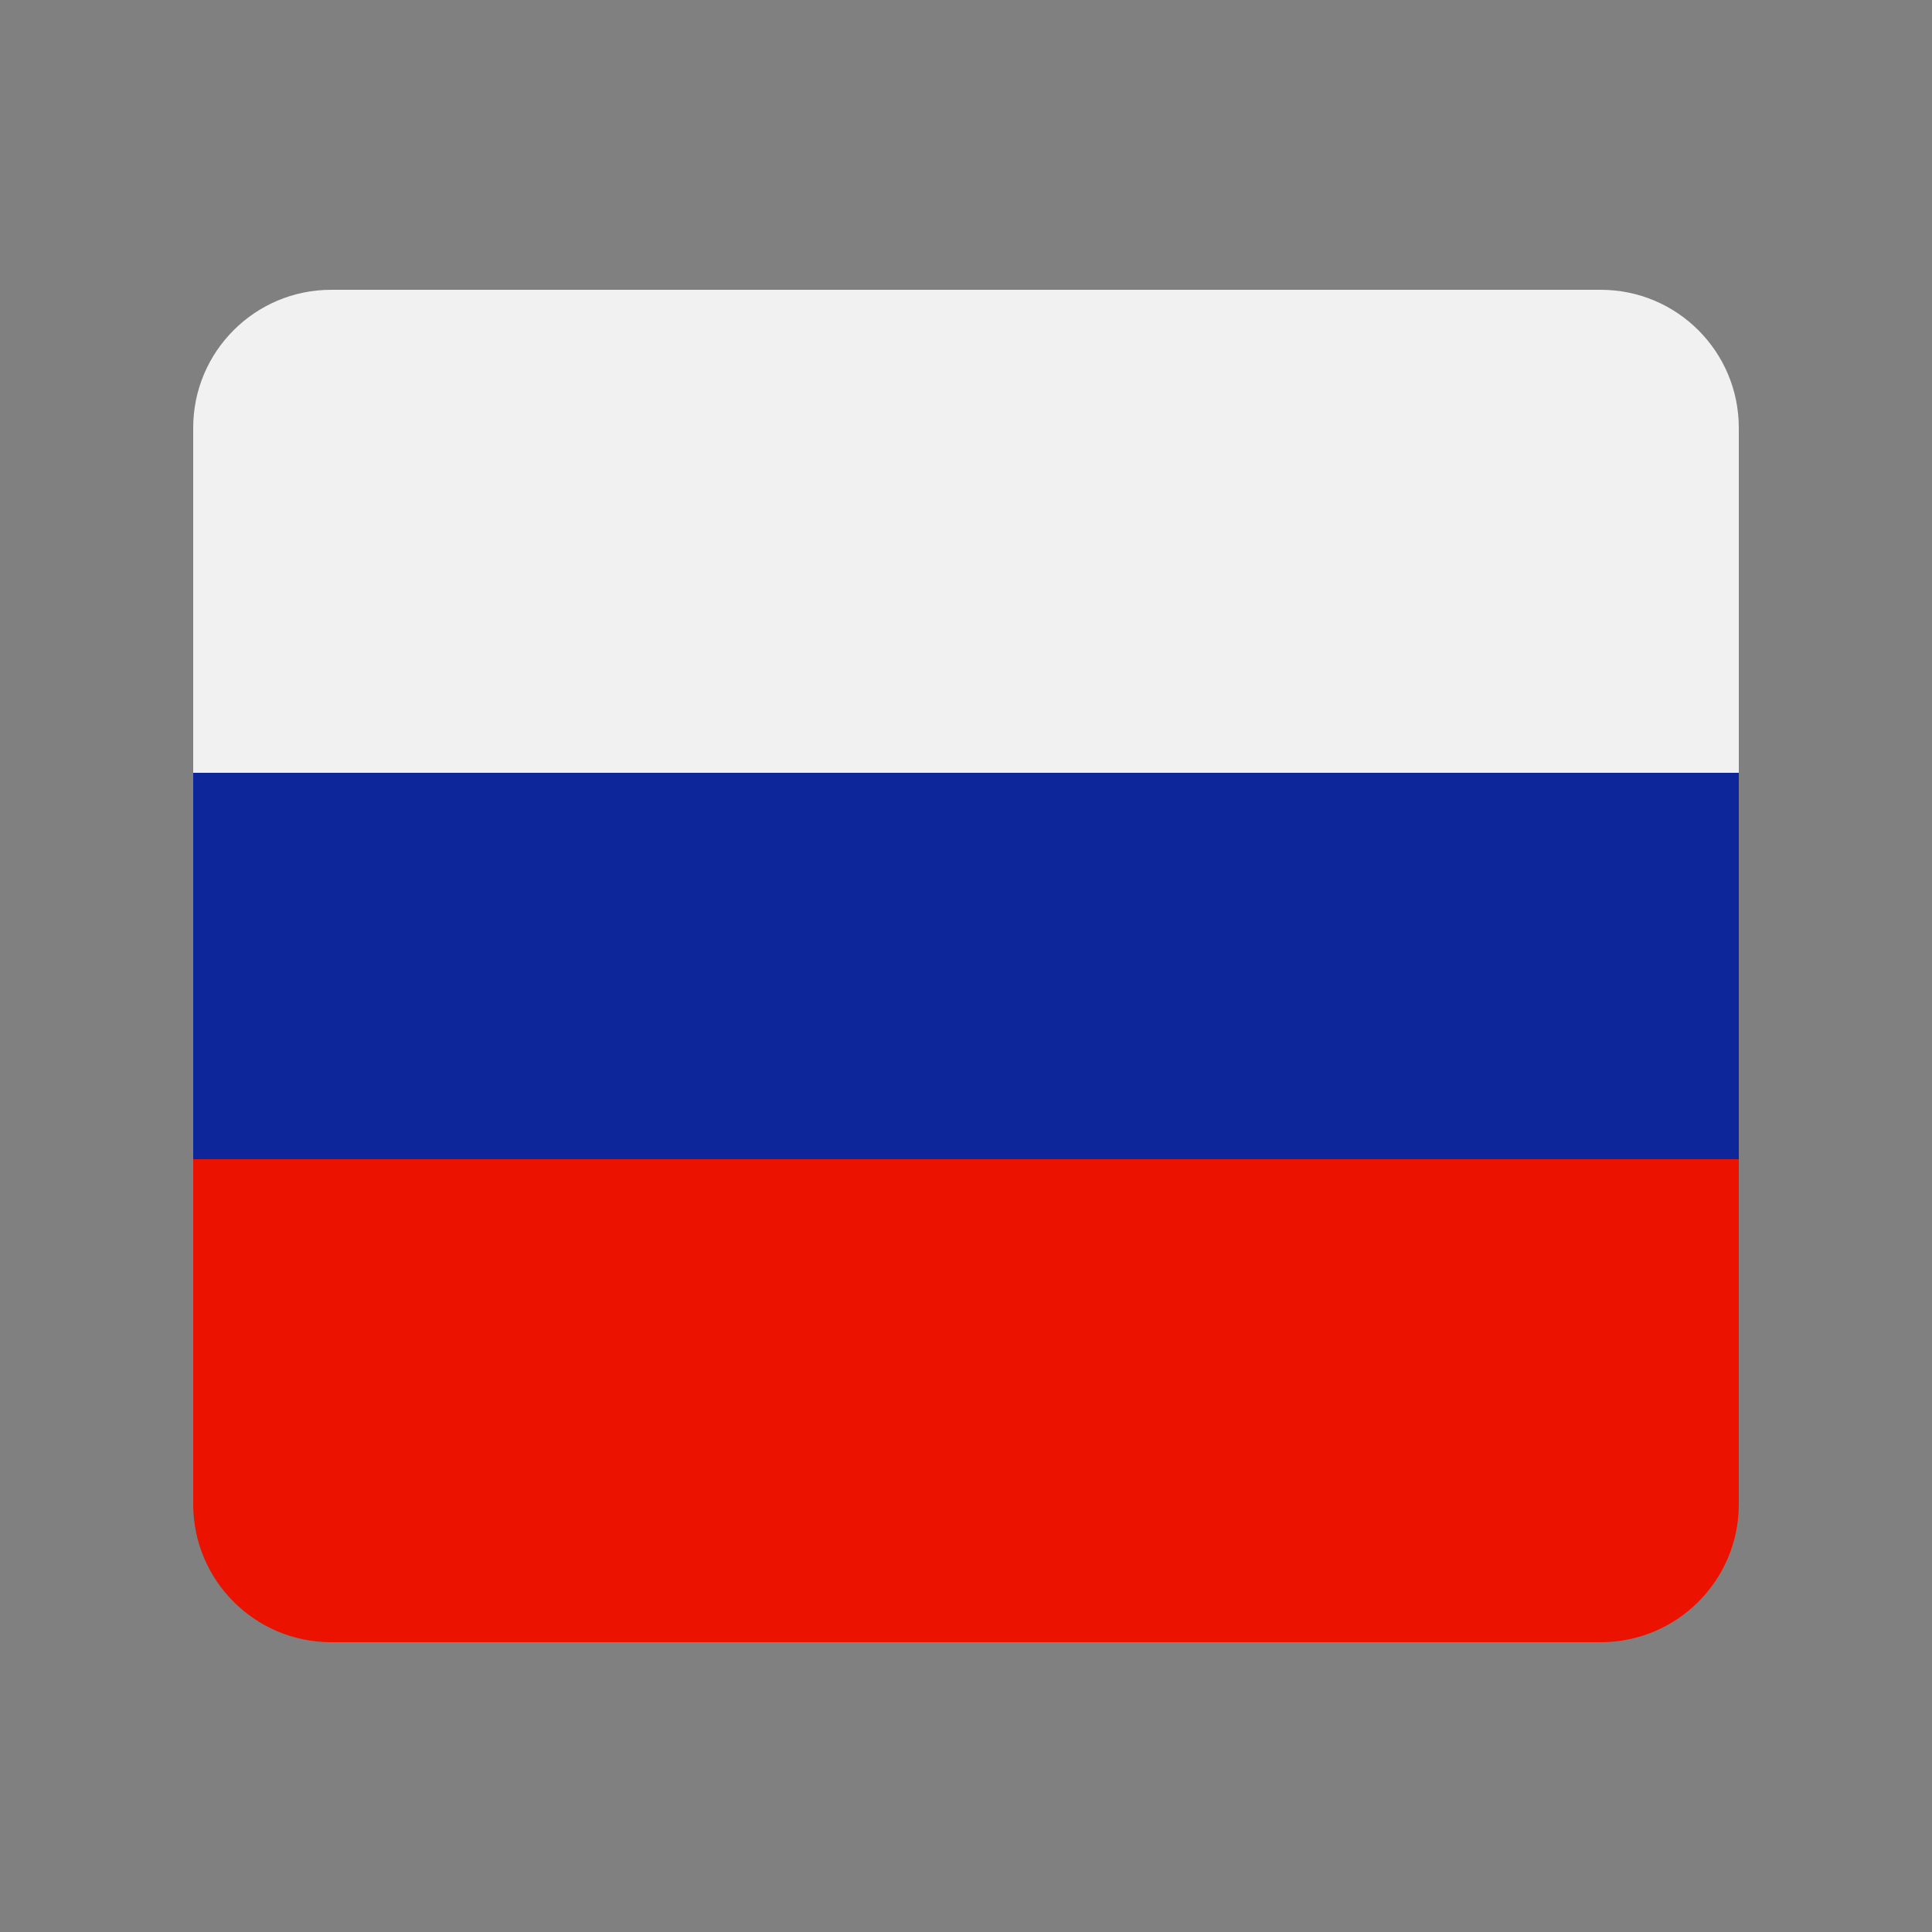 <svg width="28" height="28" viewBox="0 0 28 28" fill="none" xmlns="http://www.w3.org/2000/svg">
<rect x="0" y="0" width="28" height="28" fill="#808080" stroke="none"/>
<path d="M2.8 6.2C2.8 5.096 3.695 4.2 4.8 4.2H23.2C24.305 4.2 25.2 5.096 25.2 6.2V11.2H2.8V6.2Z" fill="#F1F1F1"/>
<path d="M2.8 16.8H25.2V21.8C25.2 22.904 24.305 23.8 23.2 23.8H4.8C3.695 23.8 2.8 22.904 2.8 21.8V16.8Z" fill="#EB1200"/>
<rect x="2.8" y="11.2" width="22.4" height="5.6" fill="#0D269A"/>
</svg>